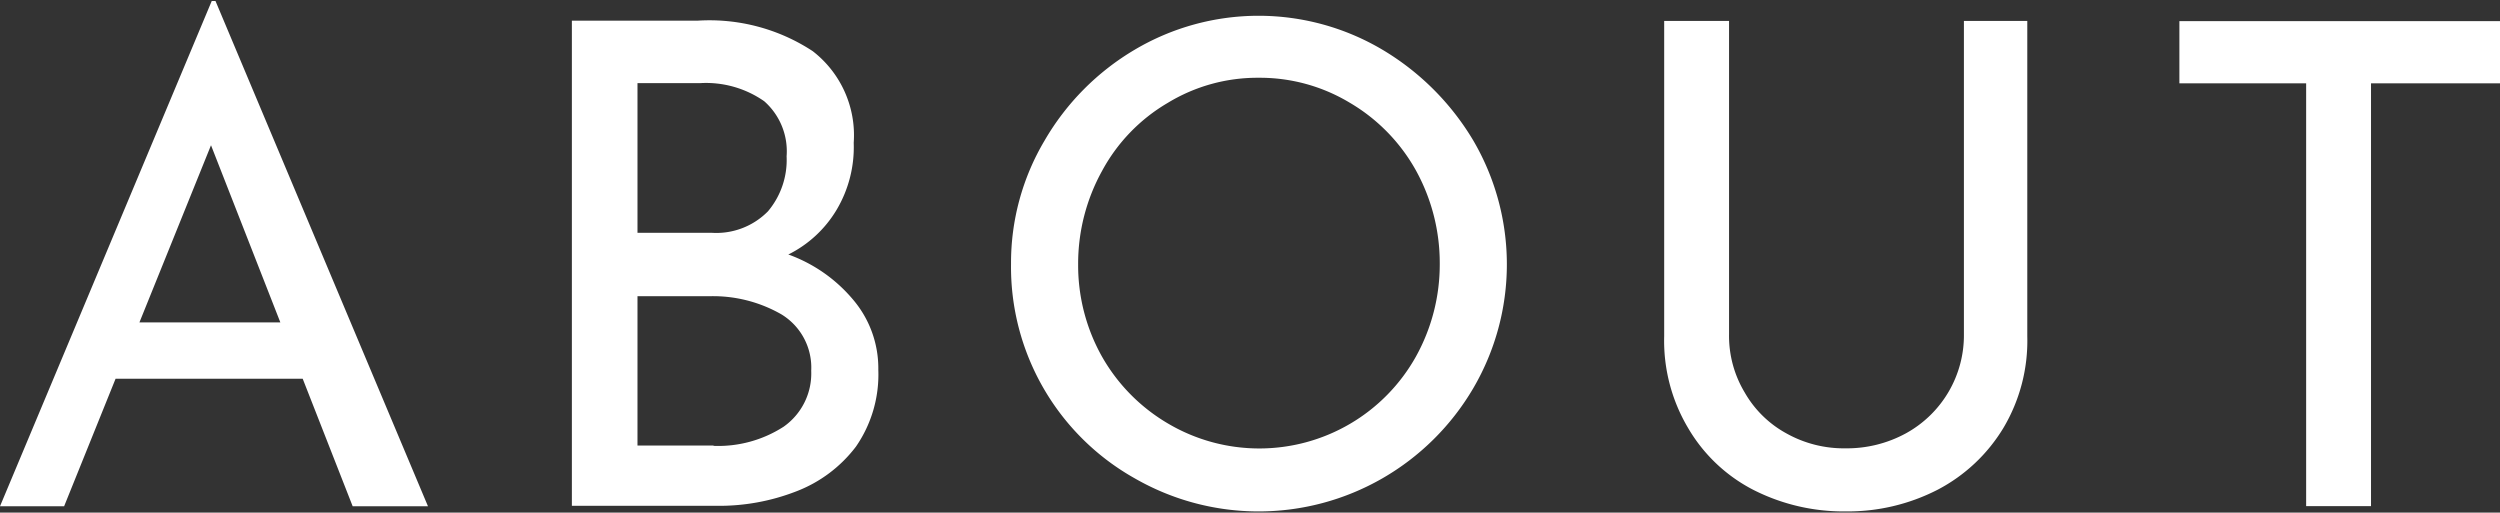 <svg xmlns="http://www.w3.org/2000/svg" width="33.53" height="6.875" viewBox="0 0 33.53 6.875">
  <rect x="0" y="0" width="33.53" height="6.875" fill="#333333" stroke="none"/>
  <defs>
    <style>
      .cls-1 {
        fill: #fff;
        fill-rule: evenodd;
      }
    </style>
  </defs>
  <path id="header_ABOUT.svg" class="cls-1" d="M1217.32,82.759h1.01l-2.85-6.777h-0.05l-2.84,6.777h0.86l0.69-1.71h2.51Zm-2.86-2.466,0.96-2.376,0.93,2.376h-1.89Zm8.7-.909a1.564,1.564,0,0,0,.65-0.6,1.644,1.644,0,0,0,.23-0.9,1.425,1.425,0,0,0-.55-1.229,2.521,2.521,0,0,0-1.54-.409h-1.69v6.507h1.94a2.849,2.849,0,0,0,1.07-.194,1.821,1.821,0,0,0,.8-0.6,1.7,1.7,0,0,0,.3-1.03,1.421,1.421,0,0,0-.33-0.931,2.032,2.032,0,0,0-.88-0.617h0Zm-2.02-2.3h0.84a1.362,1.362,0,0,1,.86.243,0.894,0.894,0,0,1,.3.738,1.069,1.069,0,0,1-.25.738,0.971,0.971,0,0,1-.76.288h-0.99V77.089Zm1.02,4.86h-1.02V79.942h0.96a1.843,1.843,0,0,1,.97.243,0.835,0.835,0,0,1,.4.756,0.872,0.872,0,0,1-.37.751,1.62,1.62,0,0,1-.94.257h0Zm3.99-2.439a3.251,3.251,0,0,0,1.66,2.88,3.33,3.33,0,0,0,3.32,0,3.348,3.348,0,0,0,1.22-1.21,3.289,3.289,0,0,0,0-3.321,3.5,3.5,0,0,0-1.22-1.219,3.259,3.259,0,0,0-3.32,0,3.392,3.392,0,0,0-1.21,1.219,3.209,3.209,0,0,0-.45,1.656h0Zm0.9,0.009a2.57,2.57,0,0,1,.32-1.251,2.349,2.349,0,0,1,.88-0.913,2.312,2.312,0,0,1,1.22-.338,2.336,2.336,0,0,1,1.22.333,2.413,2.413,0,0,1,.89.909,2.57,2.57,0,0,1,.32,1.251,2.544,2.544,0,0,1-.32,1.247,2.407,2.407,0,0,1-3.32.9,2.431,2.431,0,0,1-.89-0.9,2.5,2.5,0,0,1-.32-1.233h0Zm8.73,0.936v-4.2h-0.87v4.23a2.287,2.287,0,0,0,.32,1.228,2.154,2.154,0,0,0,.87.828,2.666,2.666,0,0,0,1.24.292,2.637,2.637,0,0,0,1.24-.292,2.245,2.245,0,0,0,.88-0.828,2.287,2.287,0,0,0,.32-1.228v-4.23h-0.85v4.2a1.5,1.5,0,0,1-.78,1.332,1.653,1.653,0,0,1-.81.2,1.575,1.575,0,0,1-.79-0.2,1.436,1.436,0,0,1-.56-0.549,1.472,1.472,0,0,1-.21-0.778h0Zm6.04-4.2v0.837h1.7v5.67h0.87v-5.67h1.75V76.252h-4.32Z" transform="translate(-1212.59 -75.969)"/>
</svg>
